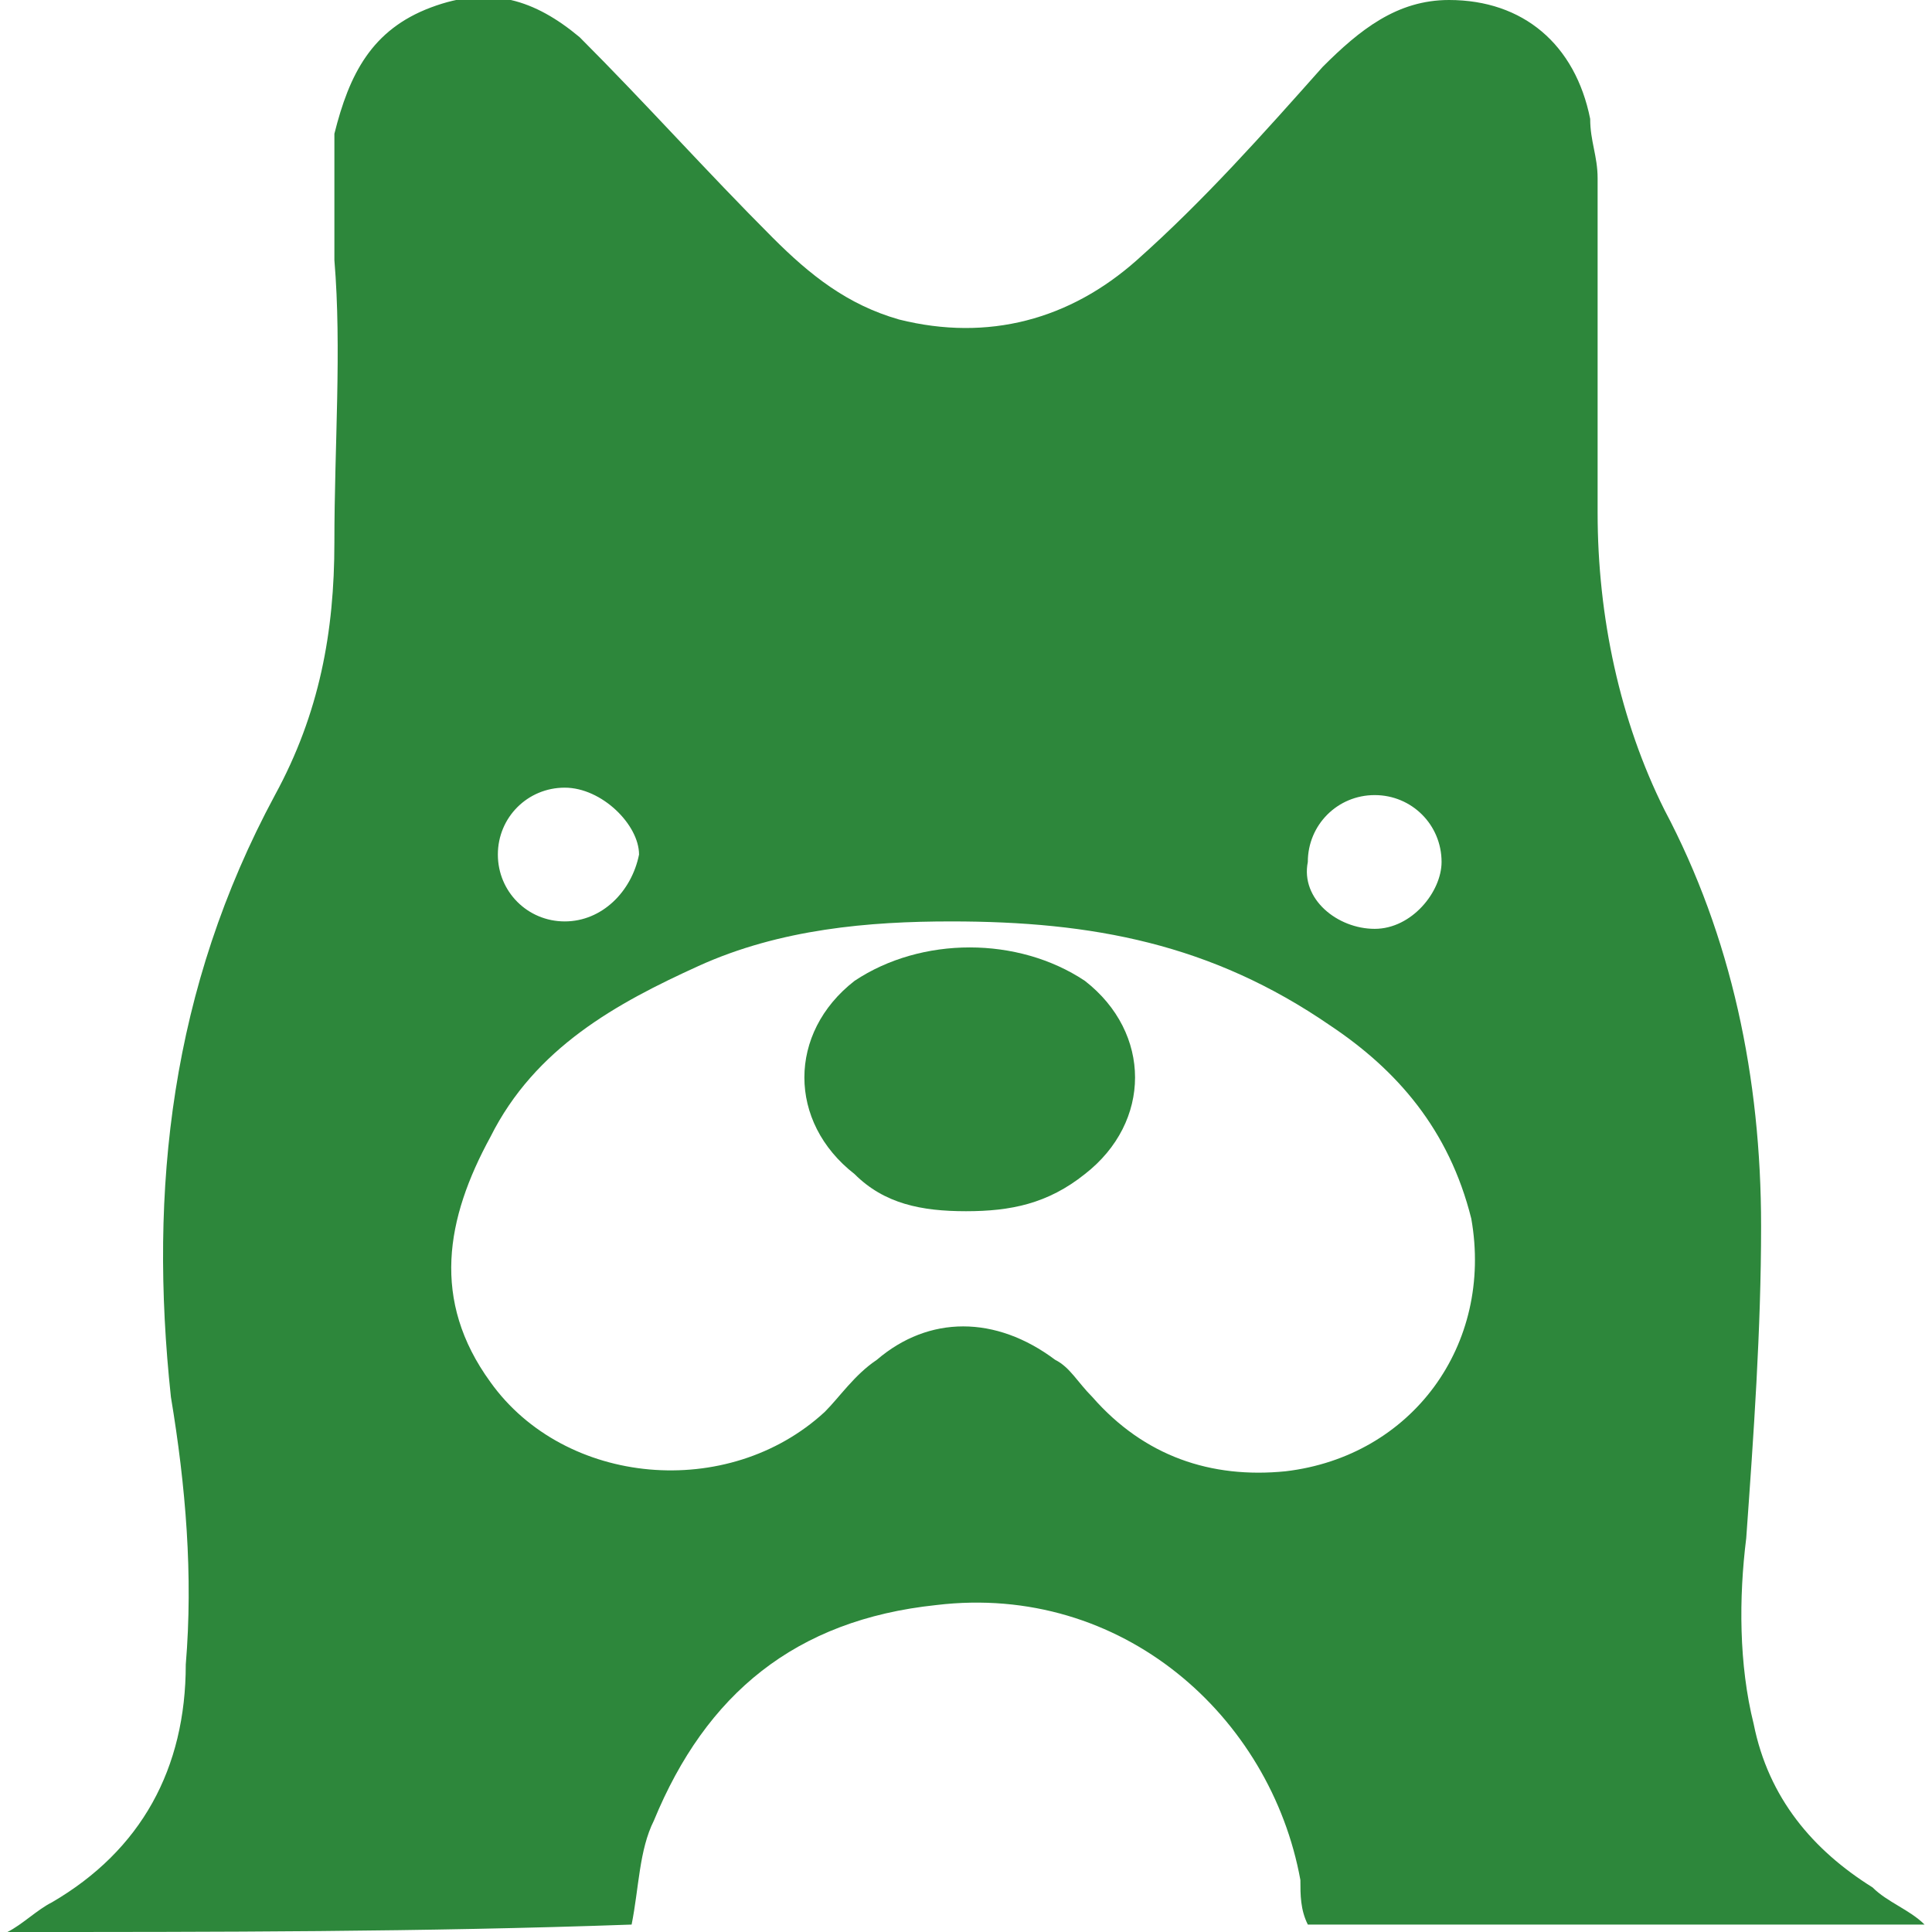 <?xml version="1.0" encoding="utf-8"?>
<!-- Generator: Adobe Illustrator 23.0.0, SVG Export Plug-In . SVG Version: 6.00 Build 0)  -->
<svg version="1.2" baseProfile="tiny" id="图层_1"
	 xmlns="http://www.w3.org/2000/svg" xmlns:xlink="http://www.w3.org/1999/xlink" x="0px" y="0px" viewBox="0 0 26 26"
	 xml:space="preserve">
<g>
	<path fill="#2D873B" d="M0.1,26c0.2-0.1,0.4-0.3,0.6-0.4c1.2-0.7,1.8-1.8,1.8-3.2c0.1-1.2,0-2.4-0.2-3.6c-0.3-2.8,0-5.5,1.4-8.1
		c0.6-1.1,0.8-2.2,0.8-3.4c0-1.3,0.1-2.6,0-3.8c0-0.6,0-1.1,0-1.7C4.7,1,5,0.4,5.8,0.1c0.8-0.3,1.4-0.1,2,0.4
		c0.9,0.9,1.7,1.8,2.6,2.7c0.5,0.5,1,0.9,1.7,1.1c1.2,0.3,2.3,0,3.2-0.8c0.9-0.8,1.7-1.7,2.5-2.6C18.3,0.4,18.8,0,19.5,0
		c1,0,1.7,0.6,1.9,1.6c0,0.3,0.1,0.5,0.1,0.8c0,1.5,0,3,0,4.5c0,1.4,0.3,2.8,0.9,4c0.9,1.7,1.3,3.6,1.3,5.6c0,1.4-0.1,2.8-0.2,4.2
		c-0.1,0.8-0.1,1.7,0.1,2.5c0.2,1,0.8,1.7,1.6,2.2c0.2,0.2,0.5,0.3,0.7,0.5c-2.8,0-5.5,0-8.3,0c-0.1-0.2-0.1-0.4-0.1-0.6
		c-0.4-2.2-2.4-4-4.9-3.7c-1.9,0.2-3.1,1.2-3.8,2.9c-0.2,0.4-0.2,0.9-0.3,1.4C5.7,26,2.9,26,0.1,26z M12.8,12.4
		c-1.1,0-2.3,0.1-3.4,0.6c-1.1,0.5-2.2,1.1-2.8,2.3c-0.6,1.1-0.8,2.2,0,3.3c1,1.4,3.2,1.6,4.5,0.4c0.2-0.2,0.4-0.5,0.7-0.7
		c0.7-0.6,1.6-0.6,2.4,0c0.2,0.1,0.3,0.3,0.5,0.5c0.7,0.8,1.6,1.1,2.6,1c1.7-0.2,2.8-1.7,2.5-3.4c-0.3-1.2-1-2-1.9-2.6
		C16.3,12.7,14.7,12.4,12.8,12.4z M7.6,10.6c-0.5,0-0.9,0.4-0.9,0.9c0,0.5,0.4,0.9,0.9,0.9c0.5,0,0.9-0.4,1-0.9
		C8.6,11.1,8.1,10.6,7.6,10.6z M18.5,12.5c0.5,0,0.9-0.5,0.9-0.9c0-0.5-0.4-0.9-0.9-0.9c-0.5,0-0.9,0.4-0.9,0.9
		C17.5,12.1,18,12.5,18.5,12.5z"/>
	<path fill="#2D873B" d="M13,16.3c-0.6,0-1.1-0.1-1.5-0.5c-0.9-0.7-0.9-1.9,0-2.6c0.9-0.6,2.2-0.6,3.1,0c0.9,0.7,0.9,1.9,0,2.6
		C14.1,16.2,13.6,16.3,13,16.3z"/>
</g>
</svg>
